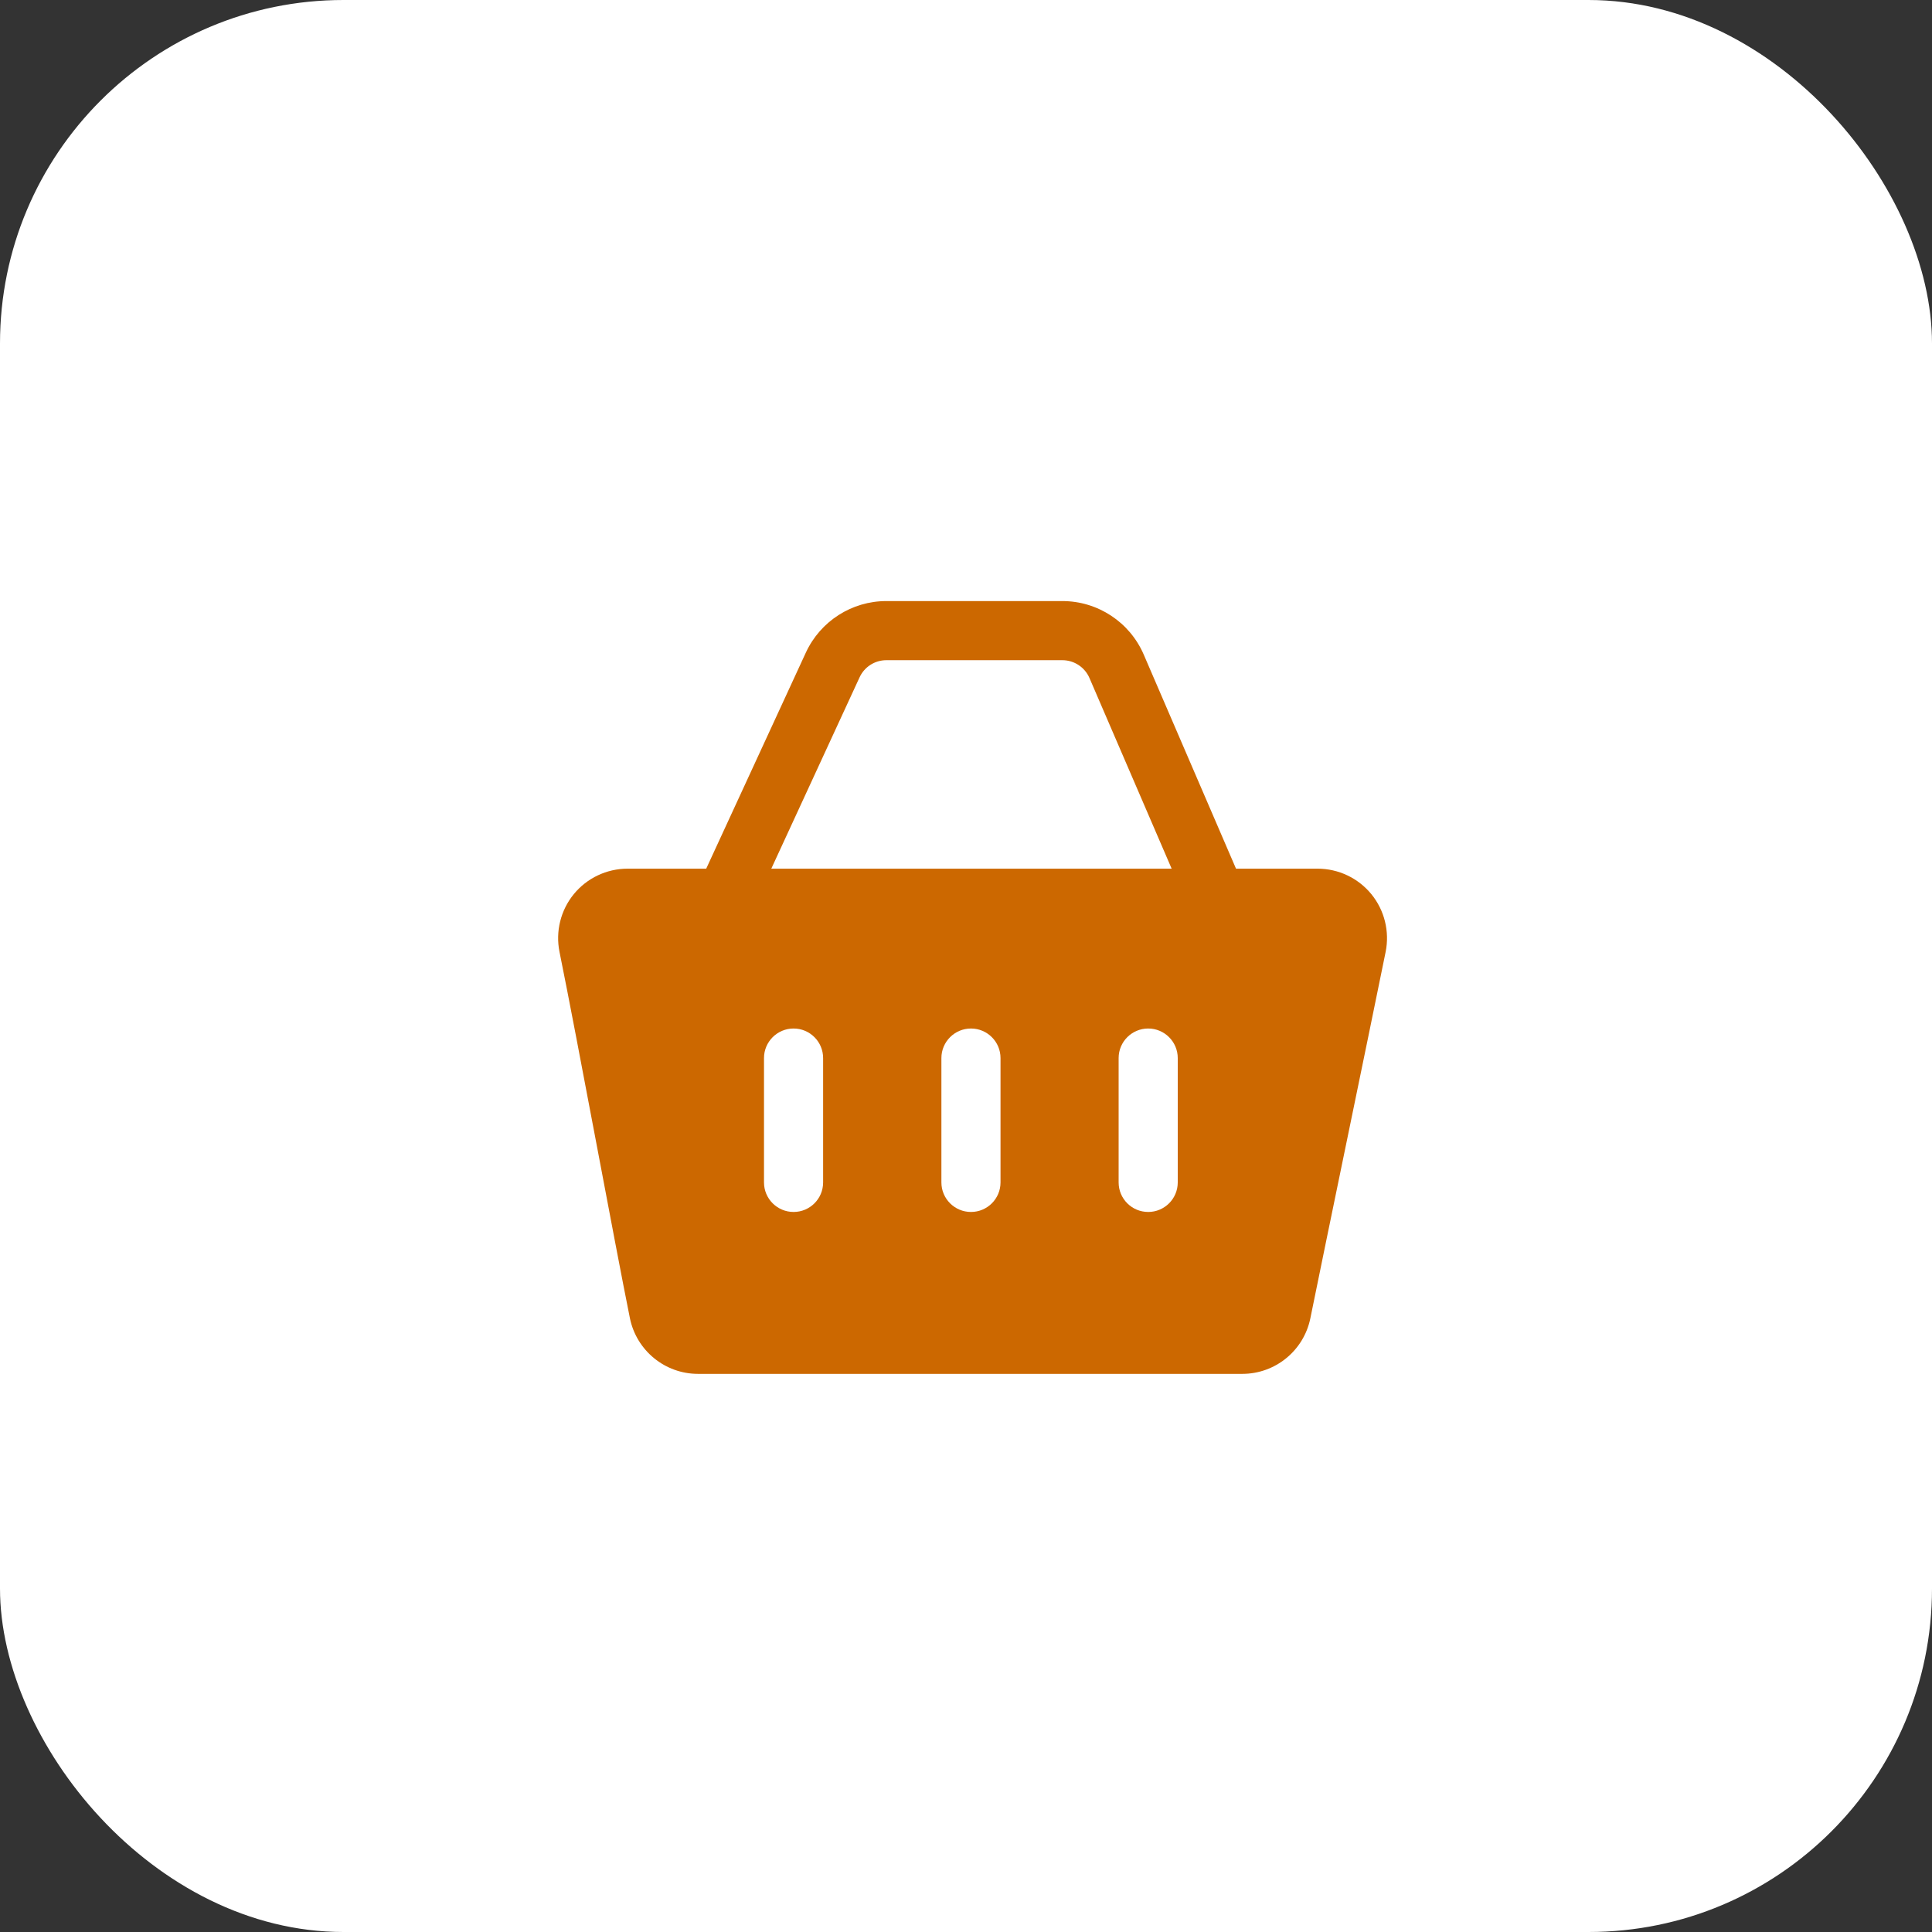 <?xml version="1.0" encoding="UTF-8"?> <svg xmlns="http://www.w3.org/2000/svg" width="45" height="45" viewBox="0 0 45 45" fill="none"><rect x="0" y="0" width="45" height="45" fill="#333333" stroke="none"/><rect width="45" height="45" rx="8" fill="white"></rect><path fill-rule="evenodd" clip-rule="evenodd" d="M16.449 20.233H14.618C14.132 20.233 13.672 20.451 13.365 20.826C13.058 21.202 12.936 21.696 13.032 22.172C13.458 24.271 14.313 28.929 14.672 30.704C14.826 31.458 15.489 32 16.258 32H28.936C29.705 32 30.368 31.458 30.521 30.704C30.881 28.929 31.848 24.271 32.274 22.172C32.37 21.696 32.248 21.202 31.941 20.826C31.634 20.451 31.174 20.233 30.689 20.233H28.789L26.64 15.247C26.314 14.49 25.568 14 24.744 14C23.629 14 21.749 14 20.645 14C19.84 14 19.108 14.469 18.77 15.2L16.449 20.233ZM17.795 24.644V27.541C17.795 27.921 18.104 28.229 18.484 28.229C18.864 28.229 19.172 27.921 19.172 27.541V24.644C19.172 24.265 18.864 23.956 18.484 23.956C18.104 23.956 17.795 24.265 17.795 24.644ZM21.927 24.644V27.541C21.927 27.921 22.236 28.229 22.616 28.229C22.996 28.229 23.304 27.921 23.304 27.541V24.644C23.304 24.265 22.996 23.956 22.616 23.956C22.236 23.956 21.927 24.265 21.927 24.644ZM26.055 24.644V27.541C26.055 27.921 26.363 28.229 26.744 28.229C27.123 28.229 27.432 27.921 27.432 27.541V24.644C27.432 24.265 27.123 23.956 26.744 23.956C26.363 23.956 26.055 24.265 26.055 24.644ZM27.29 20.233L25.376 15.793C25.267 15.54 25.018 15.377 24.744 15.377H20.645C20.377 15.377 20.133 15.533 20.021 15.777L17.965 20.233H27.29Z" fill="#CC6800"></path></svg> 